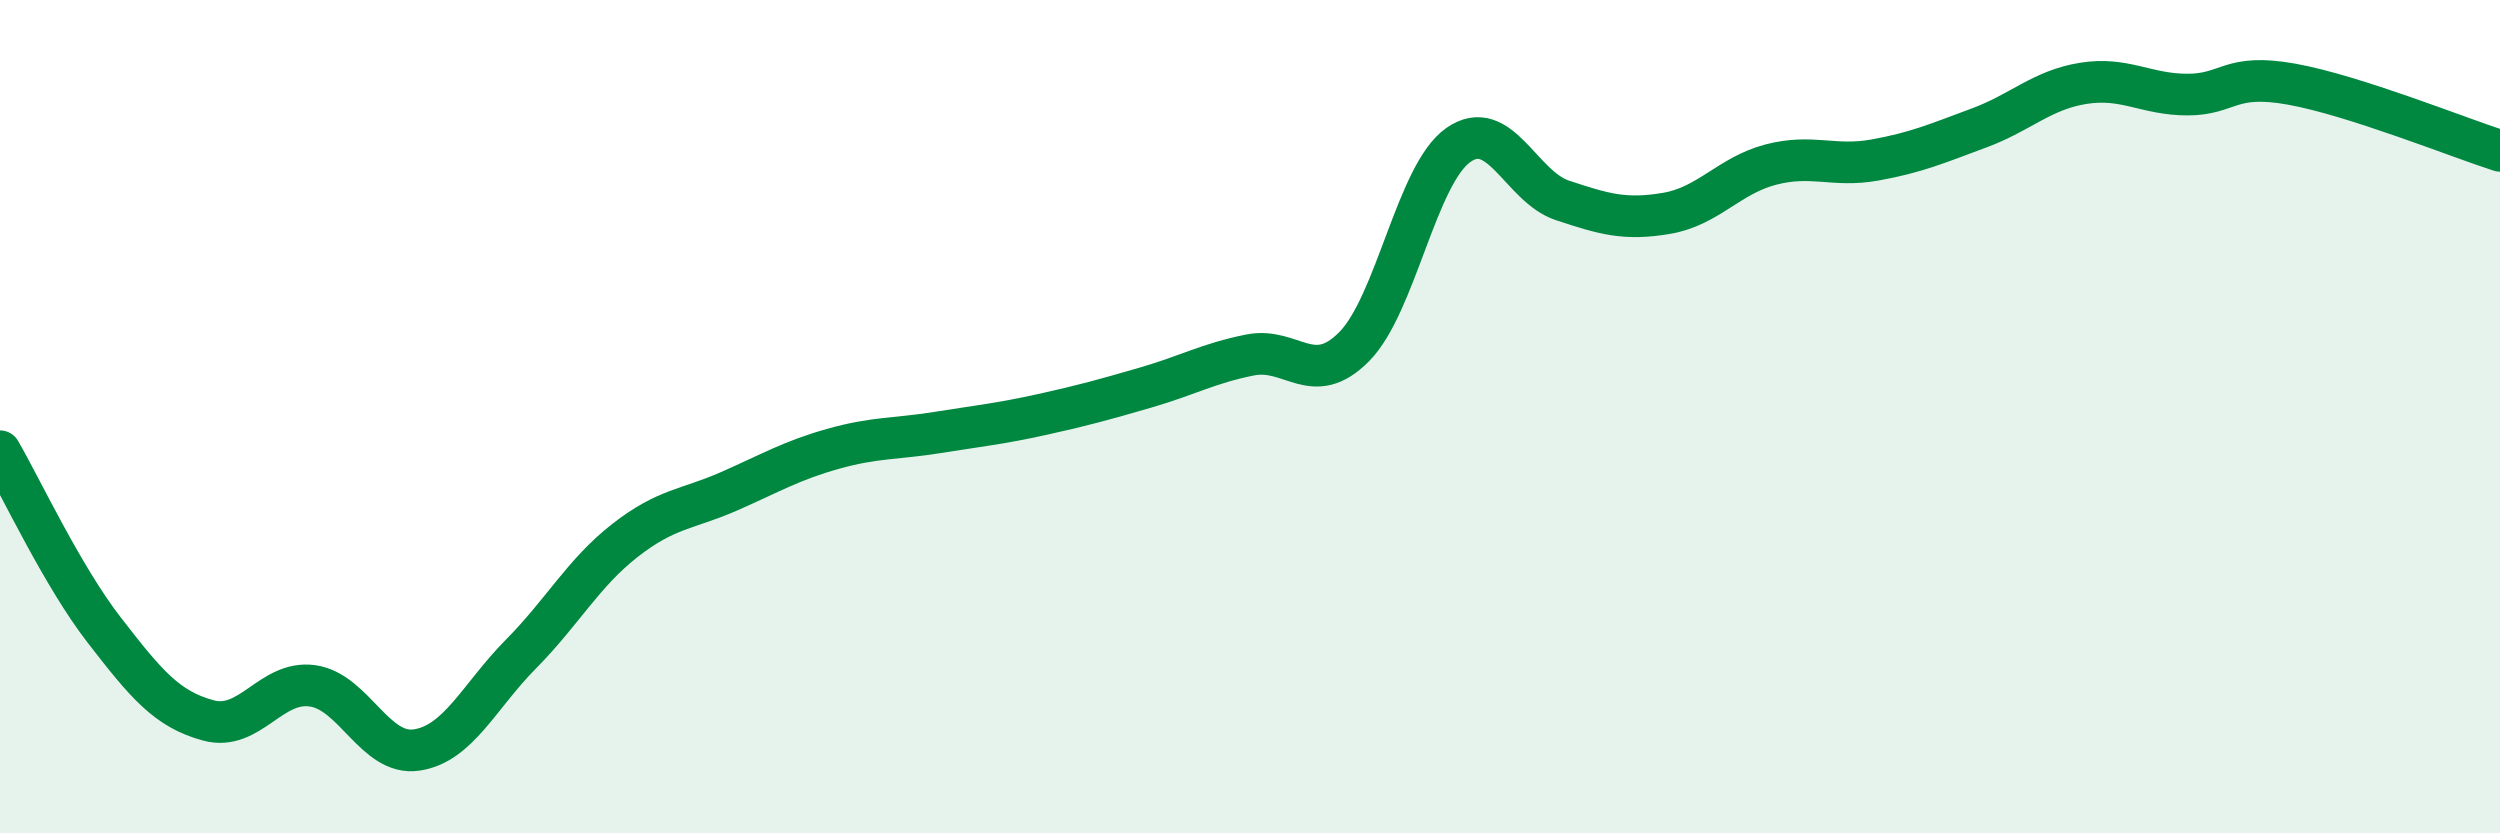 
    <svg width="60" height="20" viewBox="0 0 60 20" xmlns="http://www.w3.org/2000/svg">
      <path
        d="M 0,10.83 C 0.5,11.69 1.5,13.83 2.5,15.12 C 3.5,16.41 4,17.02 5,17.29 C 6,17.56 6.5,16.32 7.5,16.46 C 8.5,16.6 9,18.15 10,18 C 11,17.85 11.5,16.71 12.5,15.7 C 13.5,14.69 14,13.75 15,12.97 C 16,12.19 16.5,12.23 17.5,11.79 C 18.5,11.35 19,11.05 20,10.77 C 21,10.49 21.5,10.54 22.5,10.38 C 23.5,10.22 24,10.17 25,9.95 C 26,9.73 26.5,9.59 27.5,9.3 C 28.5,9.01 29,8.72 30,8.52 C 31,8.32 31.5,9.33 32.5,8.32 C 33.5,7.31 34,4.18 35,3.48 C 36,2.78 36.5,4.48 37.5,4.81 C 38.5,5.14 39,5.29 40,5.12 C 41,4.95 41.5,4.21 42.5,3.95 C 43.5,3.69 44,4.02 45,3.84 C 46,3.66 46.5,3.44 47.5,3.07 C 48.5,2.7 49,2.16 50,2 C 51,1.84 51.5,2.27 52.5,2.27 C 53.5,2.27 53.5,1.75 55,2.02 C 56.5,2.29 59,3.3 60,3.62L60 20L0 20Z"
        fill="#008740"
        opacity="0.1"
        stroke-linecap="round"
        stroke-linejoin="round"
      />
      <path
        d="M 0,10.83 C 0.5,11.69 1.5,13.83 2.5,15.12 C 3.5,16.41 4,17.02 5,17.29 C 6,17.56 6.5,16.32 7.5,16.46 C 8.5,16.6 9,18.15 10,18 C 11,17.85 11.5,16.71 12.5,15.7 C 13.5,14.69 14,13.75 15,12.97 C 16,12.19 16.5,12.23 17.5,11.79 C 18.5,11.35 19,11.05 20,10.77 C 21,10.49 21.5,10.54 22.5,10.38 C 23.5,10.22 24,10.17 25,9.95 C 26,9.73 26.5,9.59 27.5,9.3 C 28.5,9.01 29,8.72 30,8.52 C 31,8.32 31.5,9.33 32.5,8.32 C 33.5,7.31 34,4.18 35,3.48 C 36,2.78 36.5,4.48 37.5,4.81 C 38.5,5.14 39,5.29 40,5.12 C 41,4.95 41.5,4.21 42.5,3.95 C 43.5,3.69 44,4.02 45,3.84 C 46,3.66 46.5,3.44 47.5,3.07 C 48.5,2.7 49,2.16 50,2 C 51,1.84 51.5,2.27 52.5,2.27 C 53.5,2.27 53.5,1.75 55,2.02 C 56.5,2.29 59,3.3 60,3.62"
        stroke="#008740"
        stroke-width="1"
        fill="none"
        stroke-linecap="round"
        stroke-linejoin="round"
      />
    </svg>
  